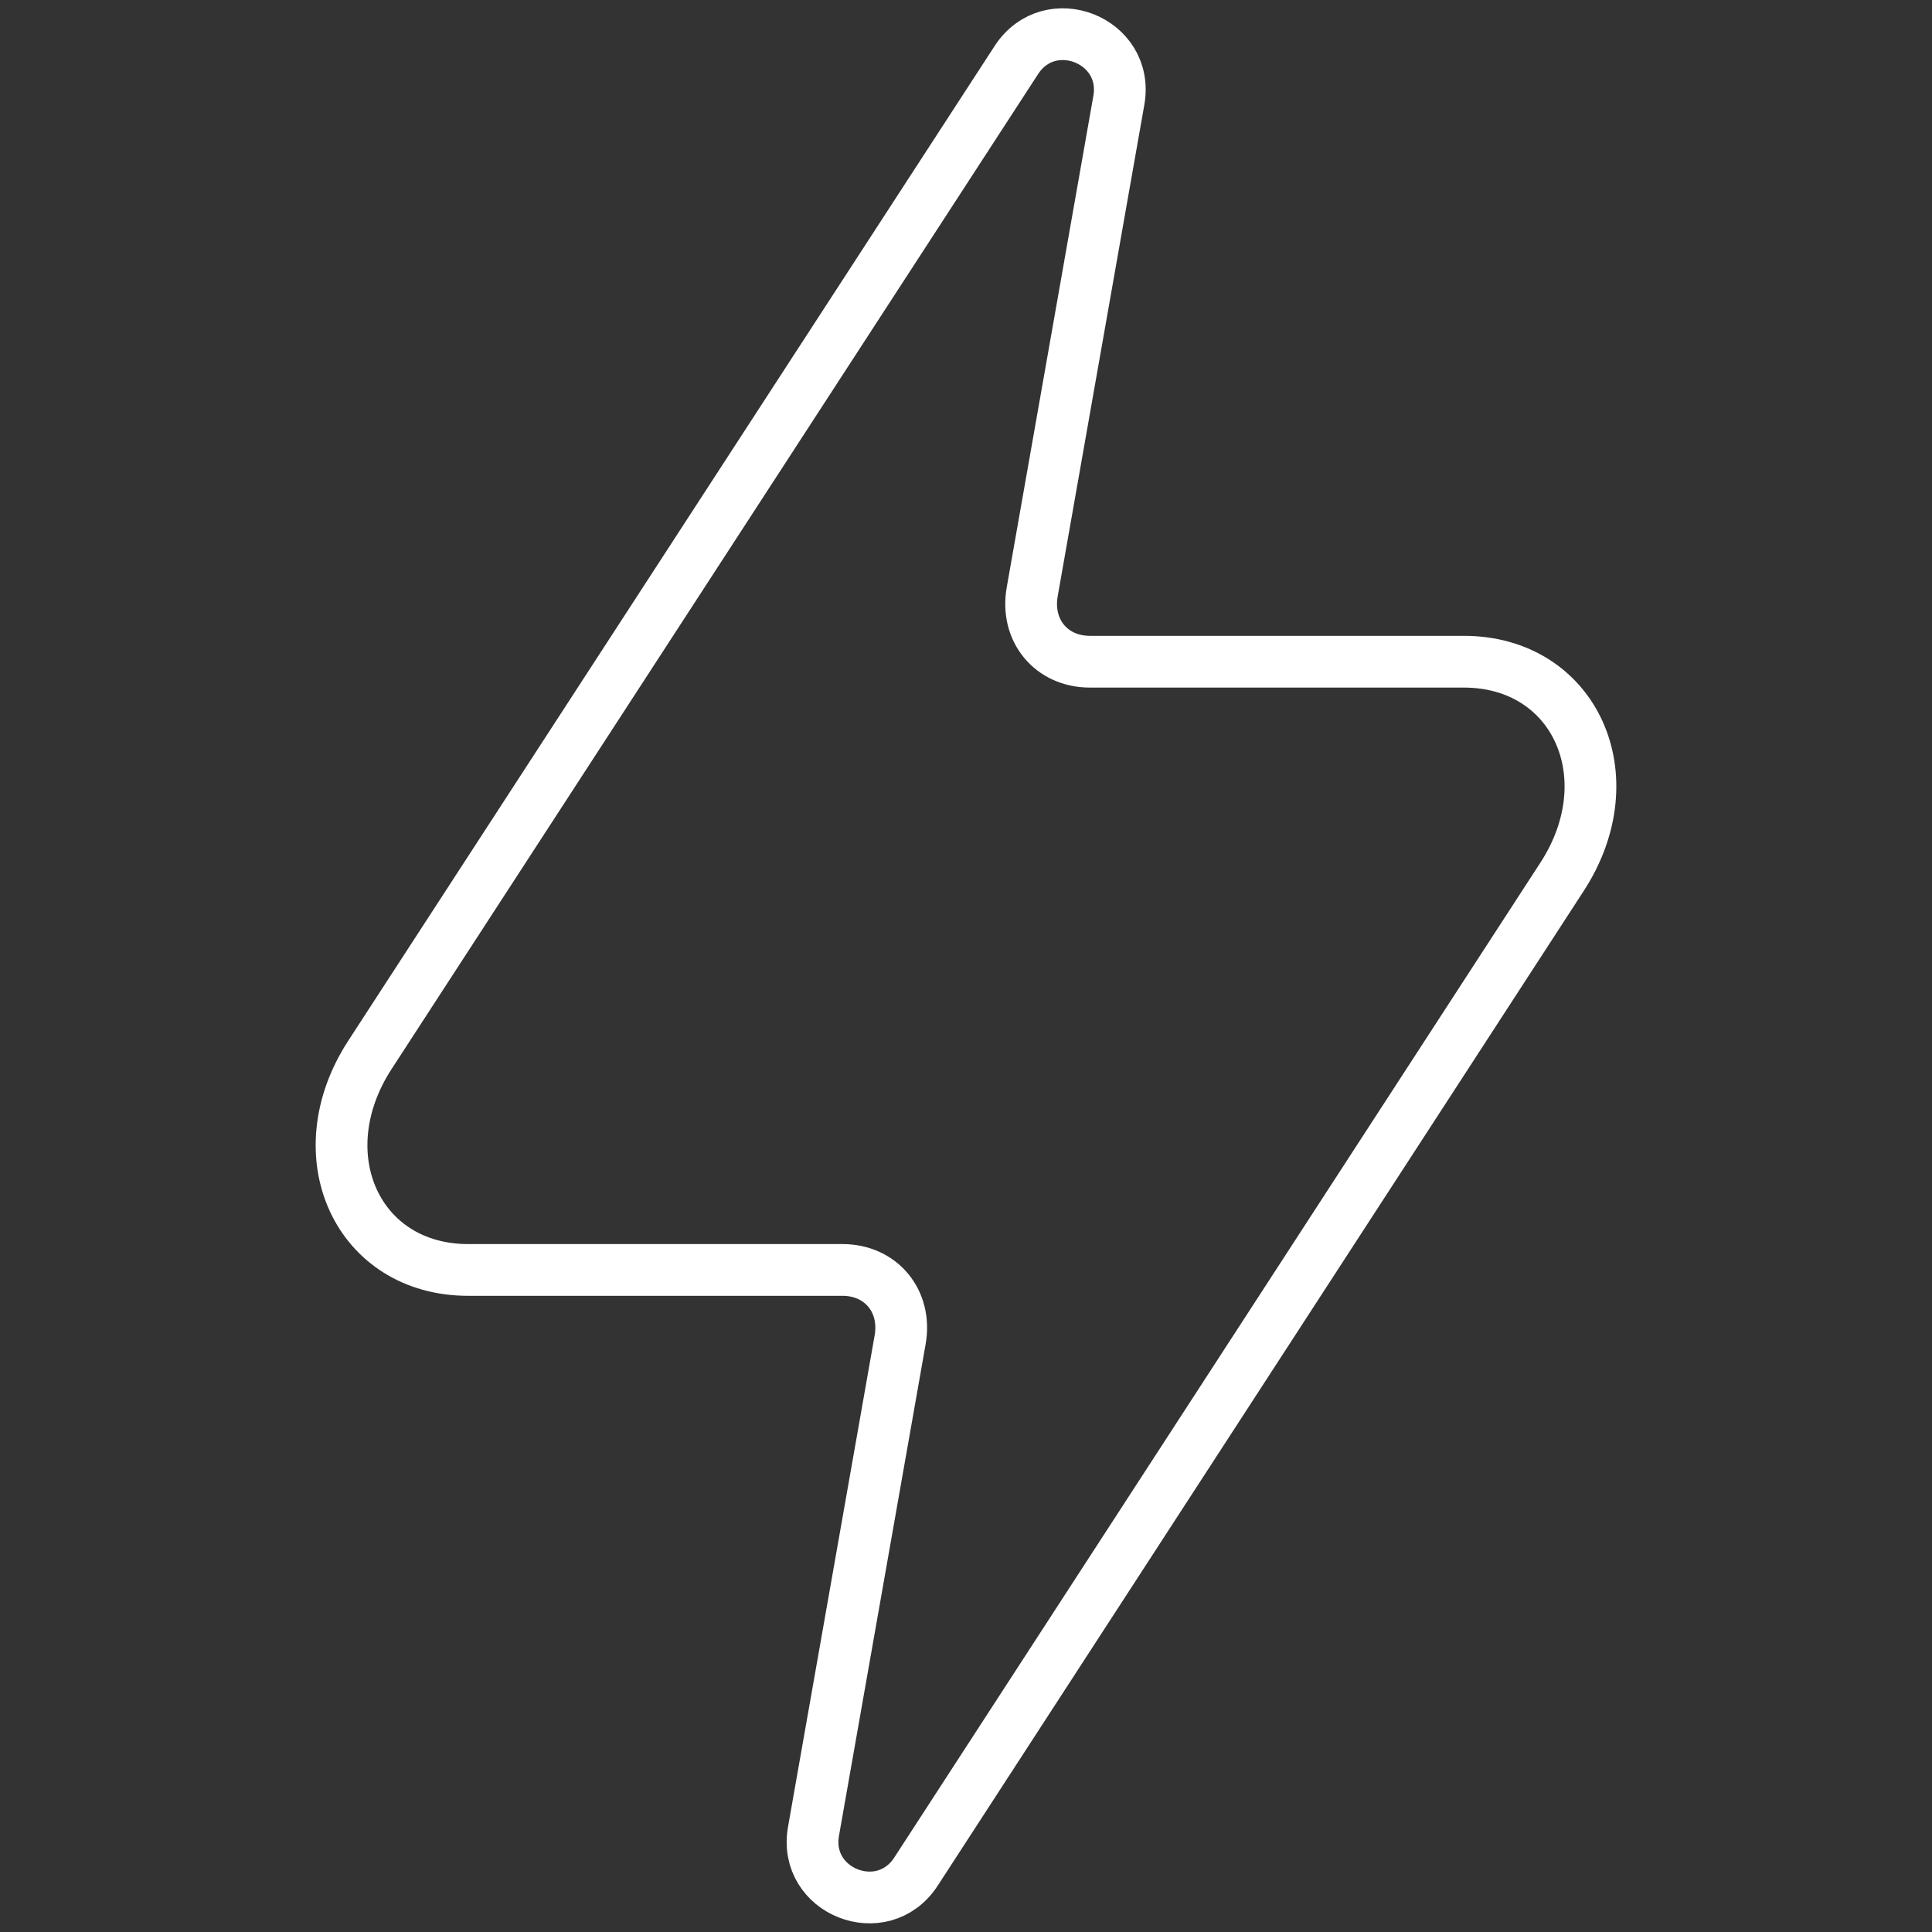 <?xml version="1.0" encoding="UTF-8"?> <svg xmlns="http://www.w3.org/2000/svg" id="Layer_1" width="56" height="56" viewBox="0 0 56 56"><rect x="0" y="0" width="56" height="56" fill="#333333" stroke="none"/><path d="M42.43,19.18h-10.84c-1.12,0-1.87-.91-1.67-2.03l2.51-14.24c.31-1.75-2-2.66-2.97-1.17L10.72,30.58c-1.88,2.9-.36,6.23,2.85,6.23h10.85c1.12,0,1.87.91,1.67,2.03l-2.51,14.24c-.31,1.75,2,2.66,2.97,1.17l18.73-28.84c1.88-2.9.36-6.23-2.85-6.23Z" style="fill:none; stroke:#fff; stroke-linecap:round; stroke-linejoin:round; stroke-width:1.5px;"></path></svg> 